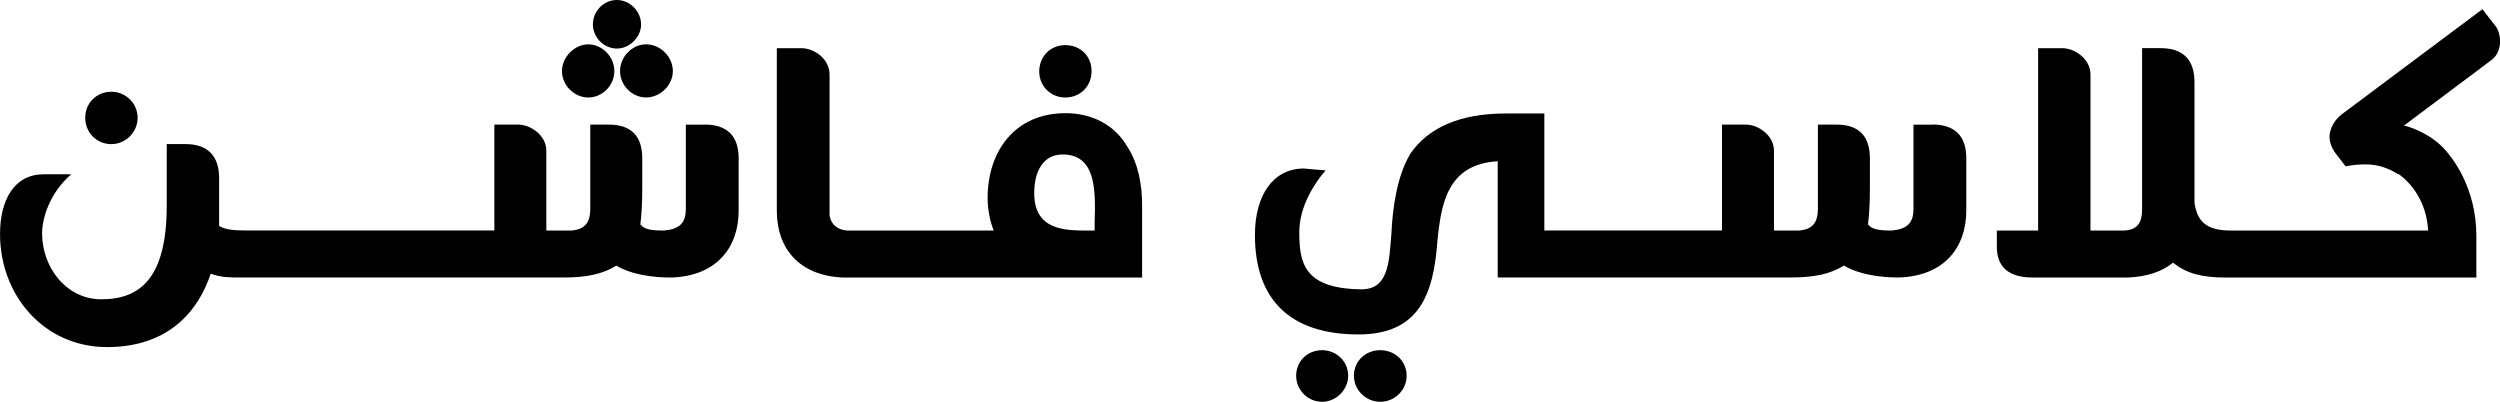 <?xml version="1.0" encoding="UTF-8"?>
<svg id="Layer_2" data-name="Layer 2" xmlns="http://www.w3.org/2000/svg" viewBox="0 0 878.74 141.23">
  <defs>
    <style>
      .cls-1 {
        stroke-width: 0px;
      }
    </style>
  </defs>
  <g id="Layer_1-2" data-name="Layer 1">
    <g>
      <path class="cls-1" d="m39.1,50.66c5.11,0,9.27-4.17,9.27-9.27s-4.17-9.14-9.27-9.14-9.14,3.9-9.14,9.14,4.03,9.27,9.14,9.27Z"/>
      <path class="cls-1" d="m206.8,34.27c4.84,0,9.14-4.17,9.14-9.27s-4.3-9.41-9.14-9.41-9.27,4.43-9.27,9.41,4.3,9.27,9.27,9.27Z"/>
      <path class="cls-1" d="m217.95,24.99c0,5.11,4.3,9.27,9.14,9.27s9.41-4.17,9.41-9.27-4.43-9.41-9.41-9.41-9.14,4.43-9.14,9.41Z"/>
      <path class="cls-1" d="m216.87,17.07c4.43,0,8.47-4.03,8.47-8.47,0-4.7-4.03-8.6-8.47-8.6-4.7,0-8.47,3.9-8.47,8.6,0,4.43,3.76,8.47,8.47,8.47Z"/>
      <path class="cls-1" d="m247.65,43.81h-6.58v29.56c0,4.57-1.75,7.26-7.93,7.66-4.7,0-6.72-.54-8.06-2.15.4-3.09.67-7.12.67-12.9v-10.35c0-7.79-3.9-11.83-11.69-11.83h-6.58v29.56c0,4.7-1.75,7.26-6.58,7.66h-8.87v-28.09c0-5.24-5.38-9.14-9.94-9.14h-8.33v37.22h-87.6c-4.43,0-7.26-.4-9.14-1.61v-16.8c0-7.79-4.03-11.96-11.83-11.96h-6.58v21.5c0,25.53-9.27,33.06-22.98,33.06-12.5,0-20.83-11.42-20.83-23.11,0-5.38,2.55-14.11,10.21-20.83h-9.68c-10.21,0-15.32,8.87-15.32,20.96,0,21.77,15.59,39.78,37.63,39.78s32.25-13.17,36.42-25.8c3.49,1.34,7.12,1.34,10.08,1.34h114.07c7.93,0,13.71-1.21,18.41-4.17,6.99,4.17,17.33,4.17,18.28,4.17h1.21c15.72-.54,23.52-10.48,23.52-23.52v-18.41c0-7.79-4.03-11.83-11.96-11.83Z"/>
      <path class="cls-1" d="m374.55,39.78c-17.87,0-27.41,13.44-27.41,29.83,0,4.17.94,8.47,2.15,11.42h-51.52c-3.63-.27-5.64-2.28-6.18-5.24V26.2c0-5.51-5.38-9.27-9.94-9.27h-8.6v57.25c0,13.04,7.79,22.84,23.52,23.38h104.87v-25.53c0-7.12-1.34-14.65-5.24-20.56-4.7-8.06-13.03-11.69-21.64-11.69Zm10.21,38.84v2.42h-2.02c-8.33,0-19.22,0-19.22-13.17,0-7.93,3.36-13.57,9.94-13.57,10.35,0,11.42,9.54,11.42,19.22,0,1.61-.13,3.36-.13,5.11Z"/>
      <path class="cls-1" d="m374.42,34.27c5.38,0,9.27-4.03,9.27-9.27s-3.9-9.14-9.27-9.14-9.14,4.17-9.14,9.27,4.03,9.14,9.14,9.14Z"/>
      <path class="cls-1" d="m485.16,123.09c-5.11,0-9.27,3.76-9.27,9,0,4.97,4.17,9.14,9.27,9.14s9.27-4.17,9.27-9.14c0-5.24-4.17-9-9.27-9Z"/>
      <path class="cls-1" d="m464.74,123.09c-5.11,0-9.14,3.76-9.14,9,0,4.97,4.03,9.14,9.14,9.14,4.84,0,9.14-4.17,9.14-9.14,0-5.24-4.3-9-9.14-9Z"/>
      <path class="cls-1" d="m679.16,43.81h-6.58v29.56c0,4.57-1.75,7.26-7.93,7.66-4.7,0-6.72-.54-8.06-2.15.4-3.09.67-7.12.67-12.9v-10.35c0-7.79-3.9-11.83-11.69-11.83h-6.58v29.56c0,4.7-1.75,7.26-6.58,7.66h-8.87v-28.09c0-5.24-5.38-9.14-9.94-9.14h-8.33v37.22h-62.44v-41.12h-13.71c-16.13,0-27.28,5.11-33.46,14.24-4.7,7.93-6.18,19.22-6.58,27.82-.81,10.88-1.21,19.75-10.62,19.75-20.16-.27-21.77-9.27-21.77-20.16,0-9.14,5.64-17.6,9.27-21.64l-7.66-.67c-10.62,0-17.2,9.14-17.2,23.38,0,22.71,12.36,34.94,36.42,34.94,21.64,0,26.34-14.65,27.68-32.39,1.34-14.11,3.76-27.41,21.23-28.49v40.85h103.29c7.93,0,13.71-1.21,18.41-4.17,6.99,4.17,17.34,4.17,18.28,4.17h1.21c15.72-.54,23.52-10.48,23.52-23.52v-18.41c0-7.79-4.03-11.83-11.96-11.83Z"/>
      <path class="cls-1" d="m877.13,9.14l-4.57-5.91-49.45,36.95c-2.96,2.28-4.3,5.51-4.3,7.93,0,2.02.94,4.17,2.02,5.64l3.63,4.7c2.82-.54,4.97-.67,6.99-.67,4.03,0,7.66,1.07,11.56,3.49v-.13c.4.27,9.68,6.18,10.48,19.89h-69.37c-8.47,0-11.83-3.09-12.77-9.81V28.89c0-7.79-3.9-11.96-11.83-11.96h-6.58v56.71c0,4.57-1.61,7.12-6.18,7.39h-11.96V26.2c0-5.38-5.38-9.27-9.94-9.27h-8.47v64.1h-14.51v5.64c0,7.12,4.03,10.88,12.77,10.88h33.19c6.72-.27,12.09-2.02,15.99-5.24,4.7,3.9,10.48,5.24,18.28,5.24h88.32v-14.51c0-17.47-8.73-27.68-10.62-29.97-5.38-6.32-13.3-8.6-14.51-8.87h-.4l31.04-23.25c2.02-1.61,2.82-4.17,2.82-6.32,0-2.02-.54-4.17-1.61-5.51Z"/>
    </g>
  </g>
</svg>